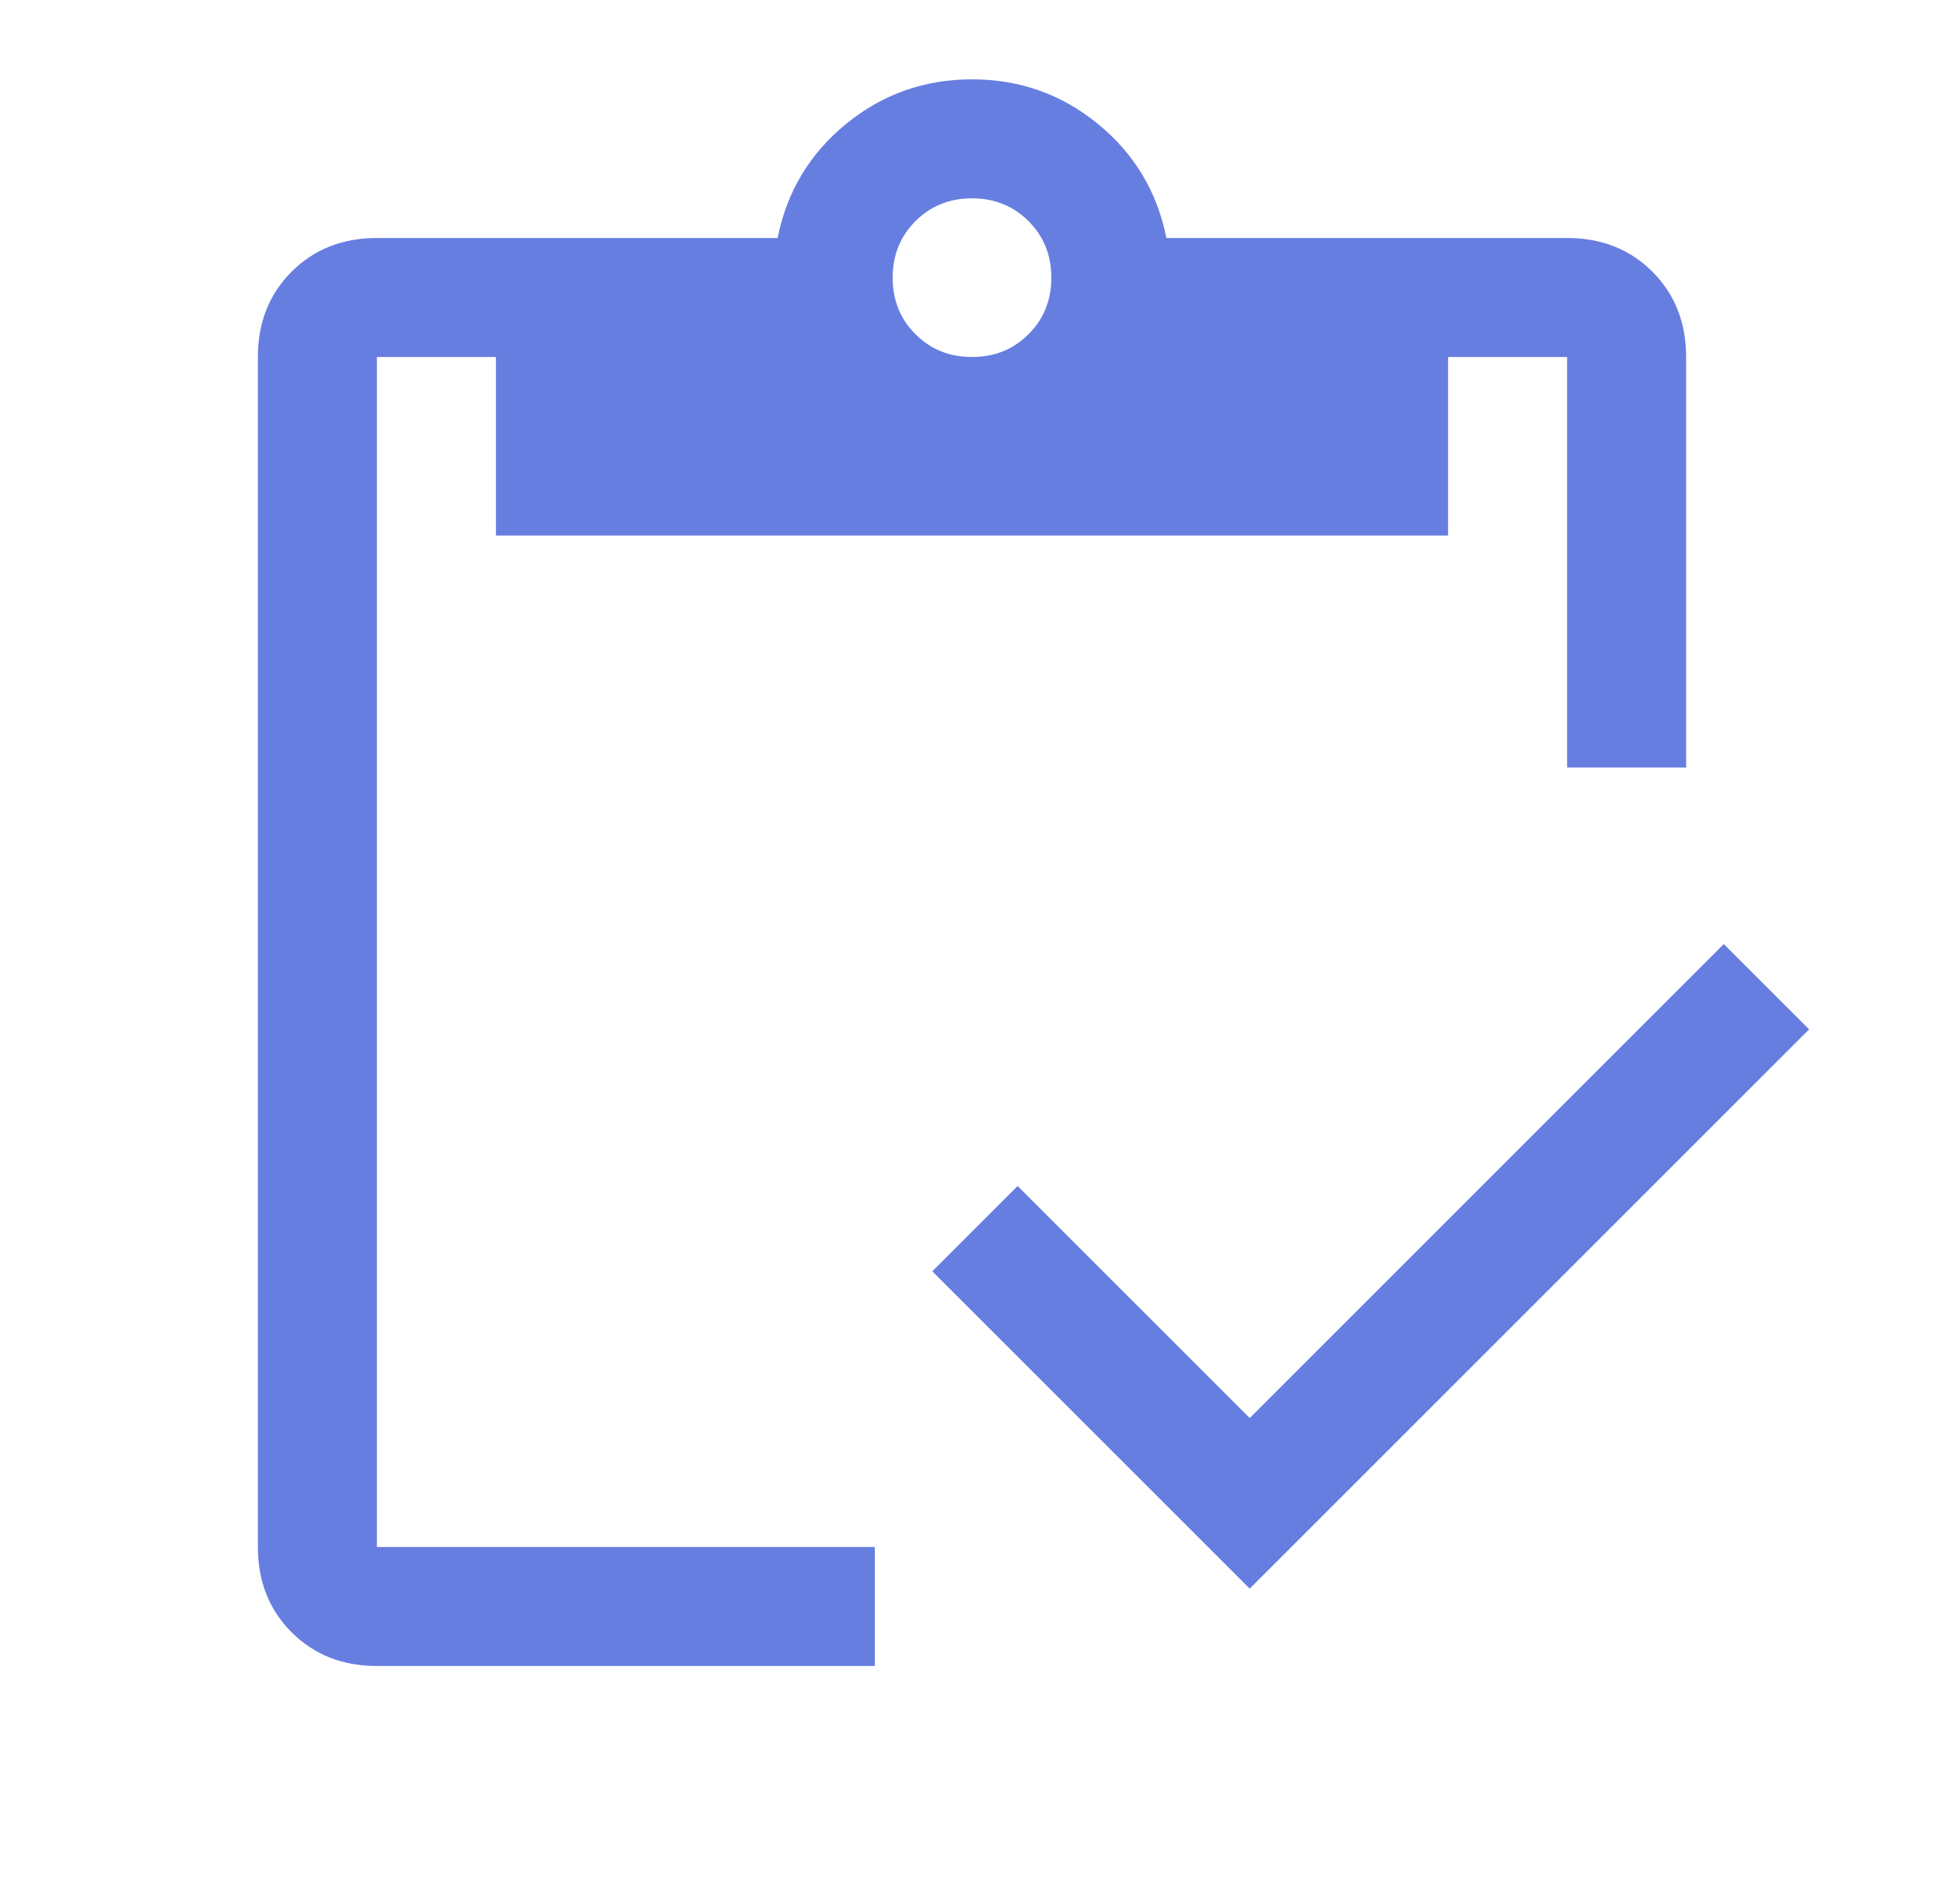 <svg width="49" height="48" viewBox="0 0 49 48" fill="none" xmlns="http://www.w3.org/2000/svg">
<mask id="mask0_142_6998" style="mask-type:alpha" maskUnits="userSpaceOnUse" x="0" y="0" width="49" height="48">
<rect x="0.5" width="48" height="48" fill="#D9D9D9"/>
</mask>
<g mask="url(#mask0_142_6998)">
<path d="M31.5 40.05L23.5 32.05L25.65 29.9L31.5 35.75L43.45 23.8L45.6 25.95L31.5 40.05ZM42.5 19.35H39.5V9H36.5V13.5H12.5V9H9.5V39H22.05V42H9.5C8.633 42 7.917 41.717 7.35 41.15C6.783 40.583 6.5 39.867 6.5 39V9C6.5 8.133 6.783 7.417 7.35 6.85C7.917 6.283 8.633 6 9.5 6H19.6C19.833 4.833 20.408 3.875 21.325 3.125C22.242 2.375 23.3 2 24.5 2C25.7 2 26.758 2.375 27.675 3.125C28.592 3.875 29.167 4.833 29.4 6H39.5C40.367 6 41.083 6.283 41.65 6.85C42.217 7.417 42.5 8.133 42.5 9V19.35ZM24.5 9C25.067 9 25.542 8.808 25.925 8.425C26.308 8.042 26.5 7.567 26.5 7C26.5 6.433 26.308 5.958 25.925 5.575C25.542 5.192 25.067 5 24.5 5C23.933 5 23.458 5.192 23.075 5.575C22.692 5.958 22.5 6.433 22.5 7C22.5 7.567 22.692 8.042 23.075 8.425C23.458 8.808 23.933 9 24.5 9Z" fill="#677EE1"/>
</g>
</svg>
